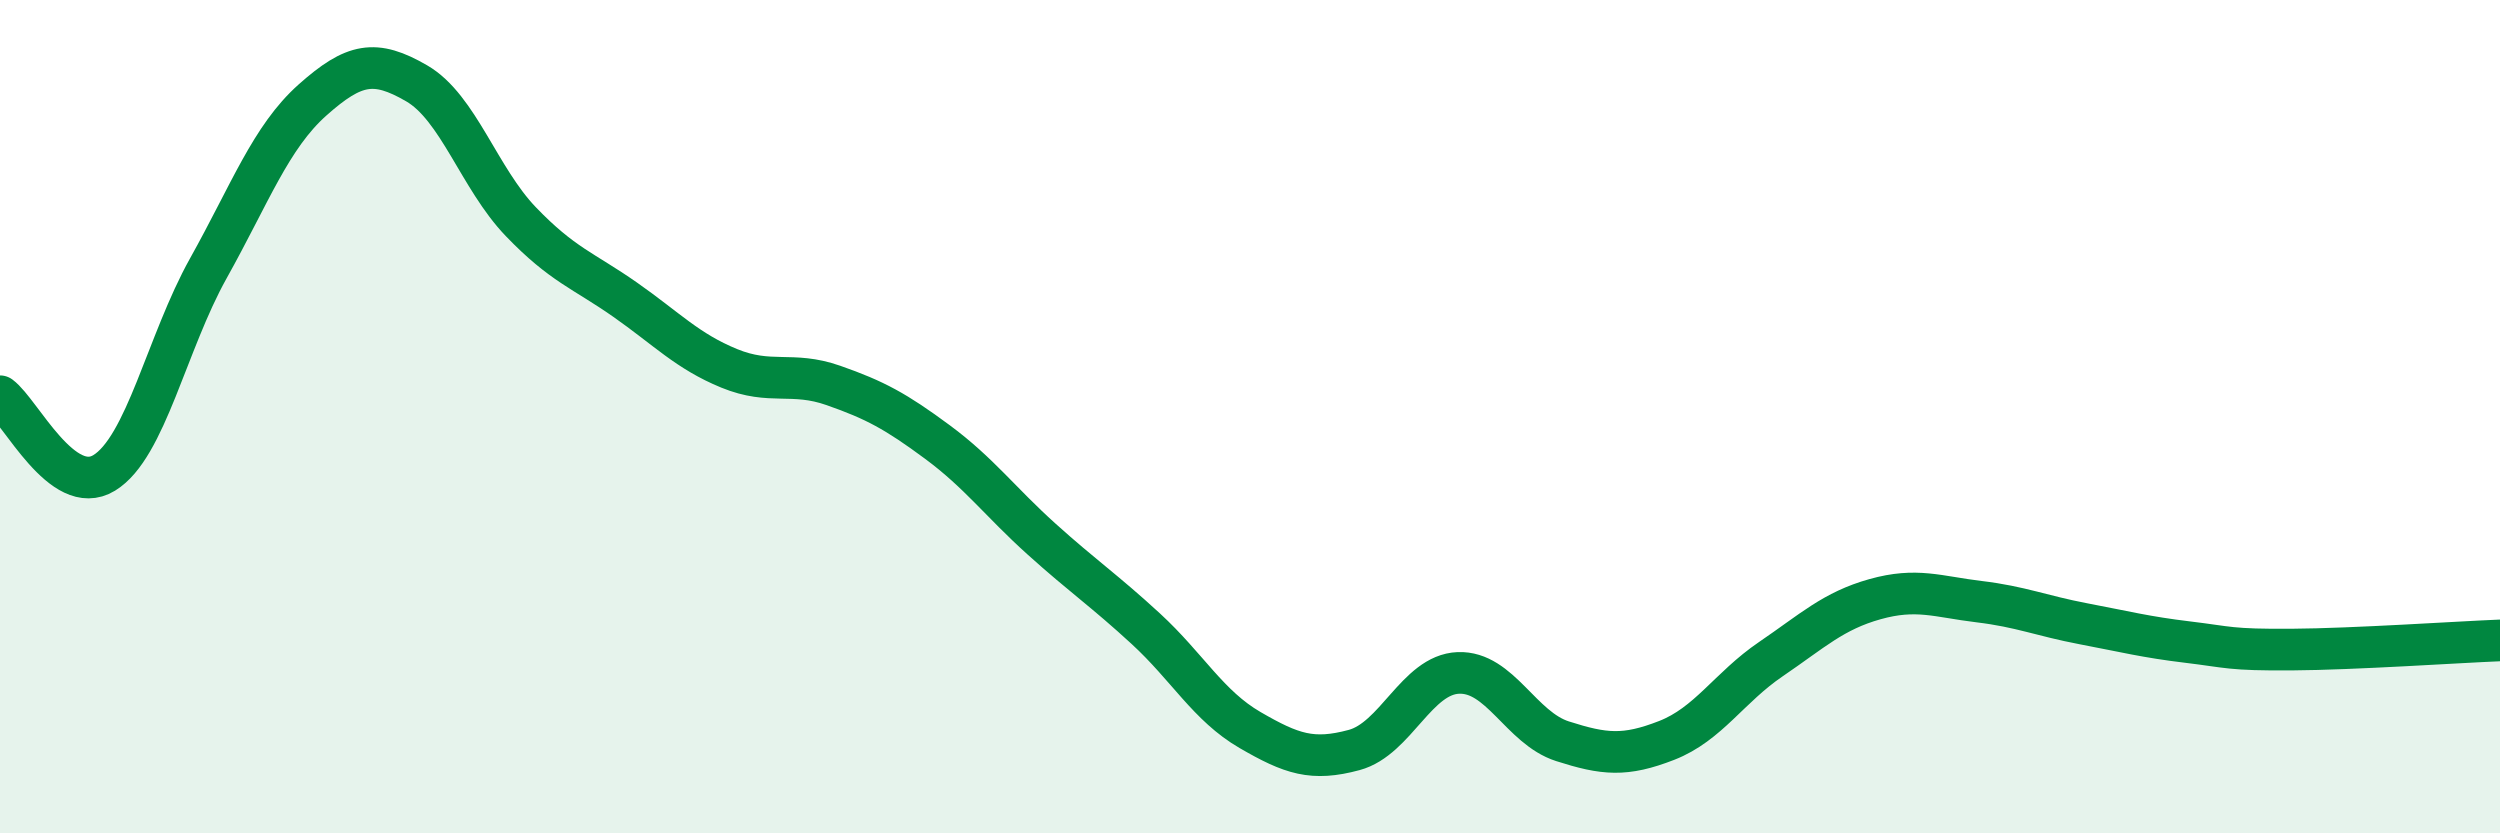 
    <svg width="60" height="20" viewBox="0 0 60 20" xmlns="http://www.w3.org/2000/svg">
      <path
        d="M 0,9.51 C 0.5,9.88 1.5,11.96 2.5,11.35 C 3.5,10.74 4,8.23 5,6.44 C 6,4.65 6.5,3.29 7.5,2.4 C 8.5,1.51 9,1.42 10,2 C 11,2.58 11.5,4.28 12.5,5.32 C 13.5,6.36 14,6.49 15,7.19 C 16,7.89 16.5,8.43 17.5,8.84 C 18.5,9.25 19,8.9 20,9.25 C 21,9.6 21.5,9.87 22.5,10.61 C 23.5,11.35 24,12.04 25,12.94 C 26,13.84 26.5,14.17 27.5,15.09 C 28.5,16.01 29,16.94 30,17.52 C 31,18.1 31.5,18.27 32.5,18 C 33.5,17.73 34,16.19 35,16.15 C 36,16.11 36.5,17.47 37.5,17.79 C 38.5,18.11 39,18.16 40,17.77 C 41,17.38 41.5,16.5 42.5,15.82 C 43.5,15.14 44,14.66 45,14.38 C 46,14.1 46.5,14.32 47.5,14.44 C 48.5,14.56 49,14.78 50,14.97 C 51,15.16 51.5,15.29 52.5,15.41 C 53.5,15.53 53.5,15.6 55,15.59 C 56.5,15.58 59,15.41 60,15.37L60 20L0 20Z"
        fill="#008740"
        opacity="0.1"
        stroke-linecap="round"
        stroke-linejoin="round"
      />
      <path
        d="M 0,9.51 C 0.5,9.88 1.5,11.96 2.5,11.35 C 3.5,10.74 4,8.23 5,6.44 C 6,4.65 6.5,3.29 7.5,2.4 C 8.5,1.51 9,1.42 10,2 C 11,2.58 11.5,4.28 12.5,5.32 C 13.5,6.36 14,6.49 15,7.19 C 16,7.89 16.5,8.43 17.5,8.84 C 18.5,9.25 19,8.9 20,9.25 C 21,9.6 21.5,9.87 22.5,10.61 C 23.5,11.35 24,12.04 25,12.94 C 26,13.84 26.5,14.17 27.5,15.09 C 28.5,16.01 29,16.94 30,17.52 C 31,18.1 31.5,18.27 32.5,18 C 33.5,17.73 34,16.19 35,16.15 C 36,16.11 36.5,17.47 37.5,17.79 C 38.5,18.11 39,18.16 40,17.77 C 41,17.38 41.5,16.5 42.5,15.82 C 43.5,15.14 44,14.66 45,14.38 C 46,14.1 46.5,14.32 47.5,14.44 C 48.5,14.56 49,14.78 50,14.97 C 51,15.16 51.5,15.29 52.5,15.41 C 53.5,15.53 53.5,15.6 55,15.59 C 56.5,15.58 59,15.41 60,15.37"
        stroke="#008740"
        stroke-width="1"
        fill="none"
        stroke-linecap="round"
        stroke-linejoin="round"
      />
    </svg>
  